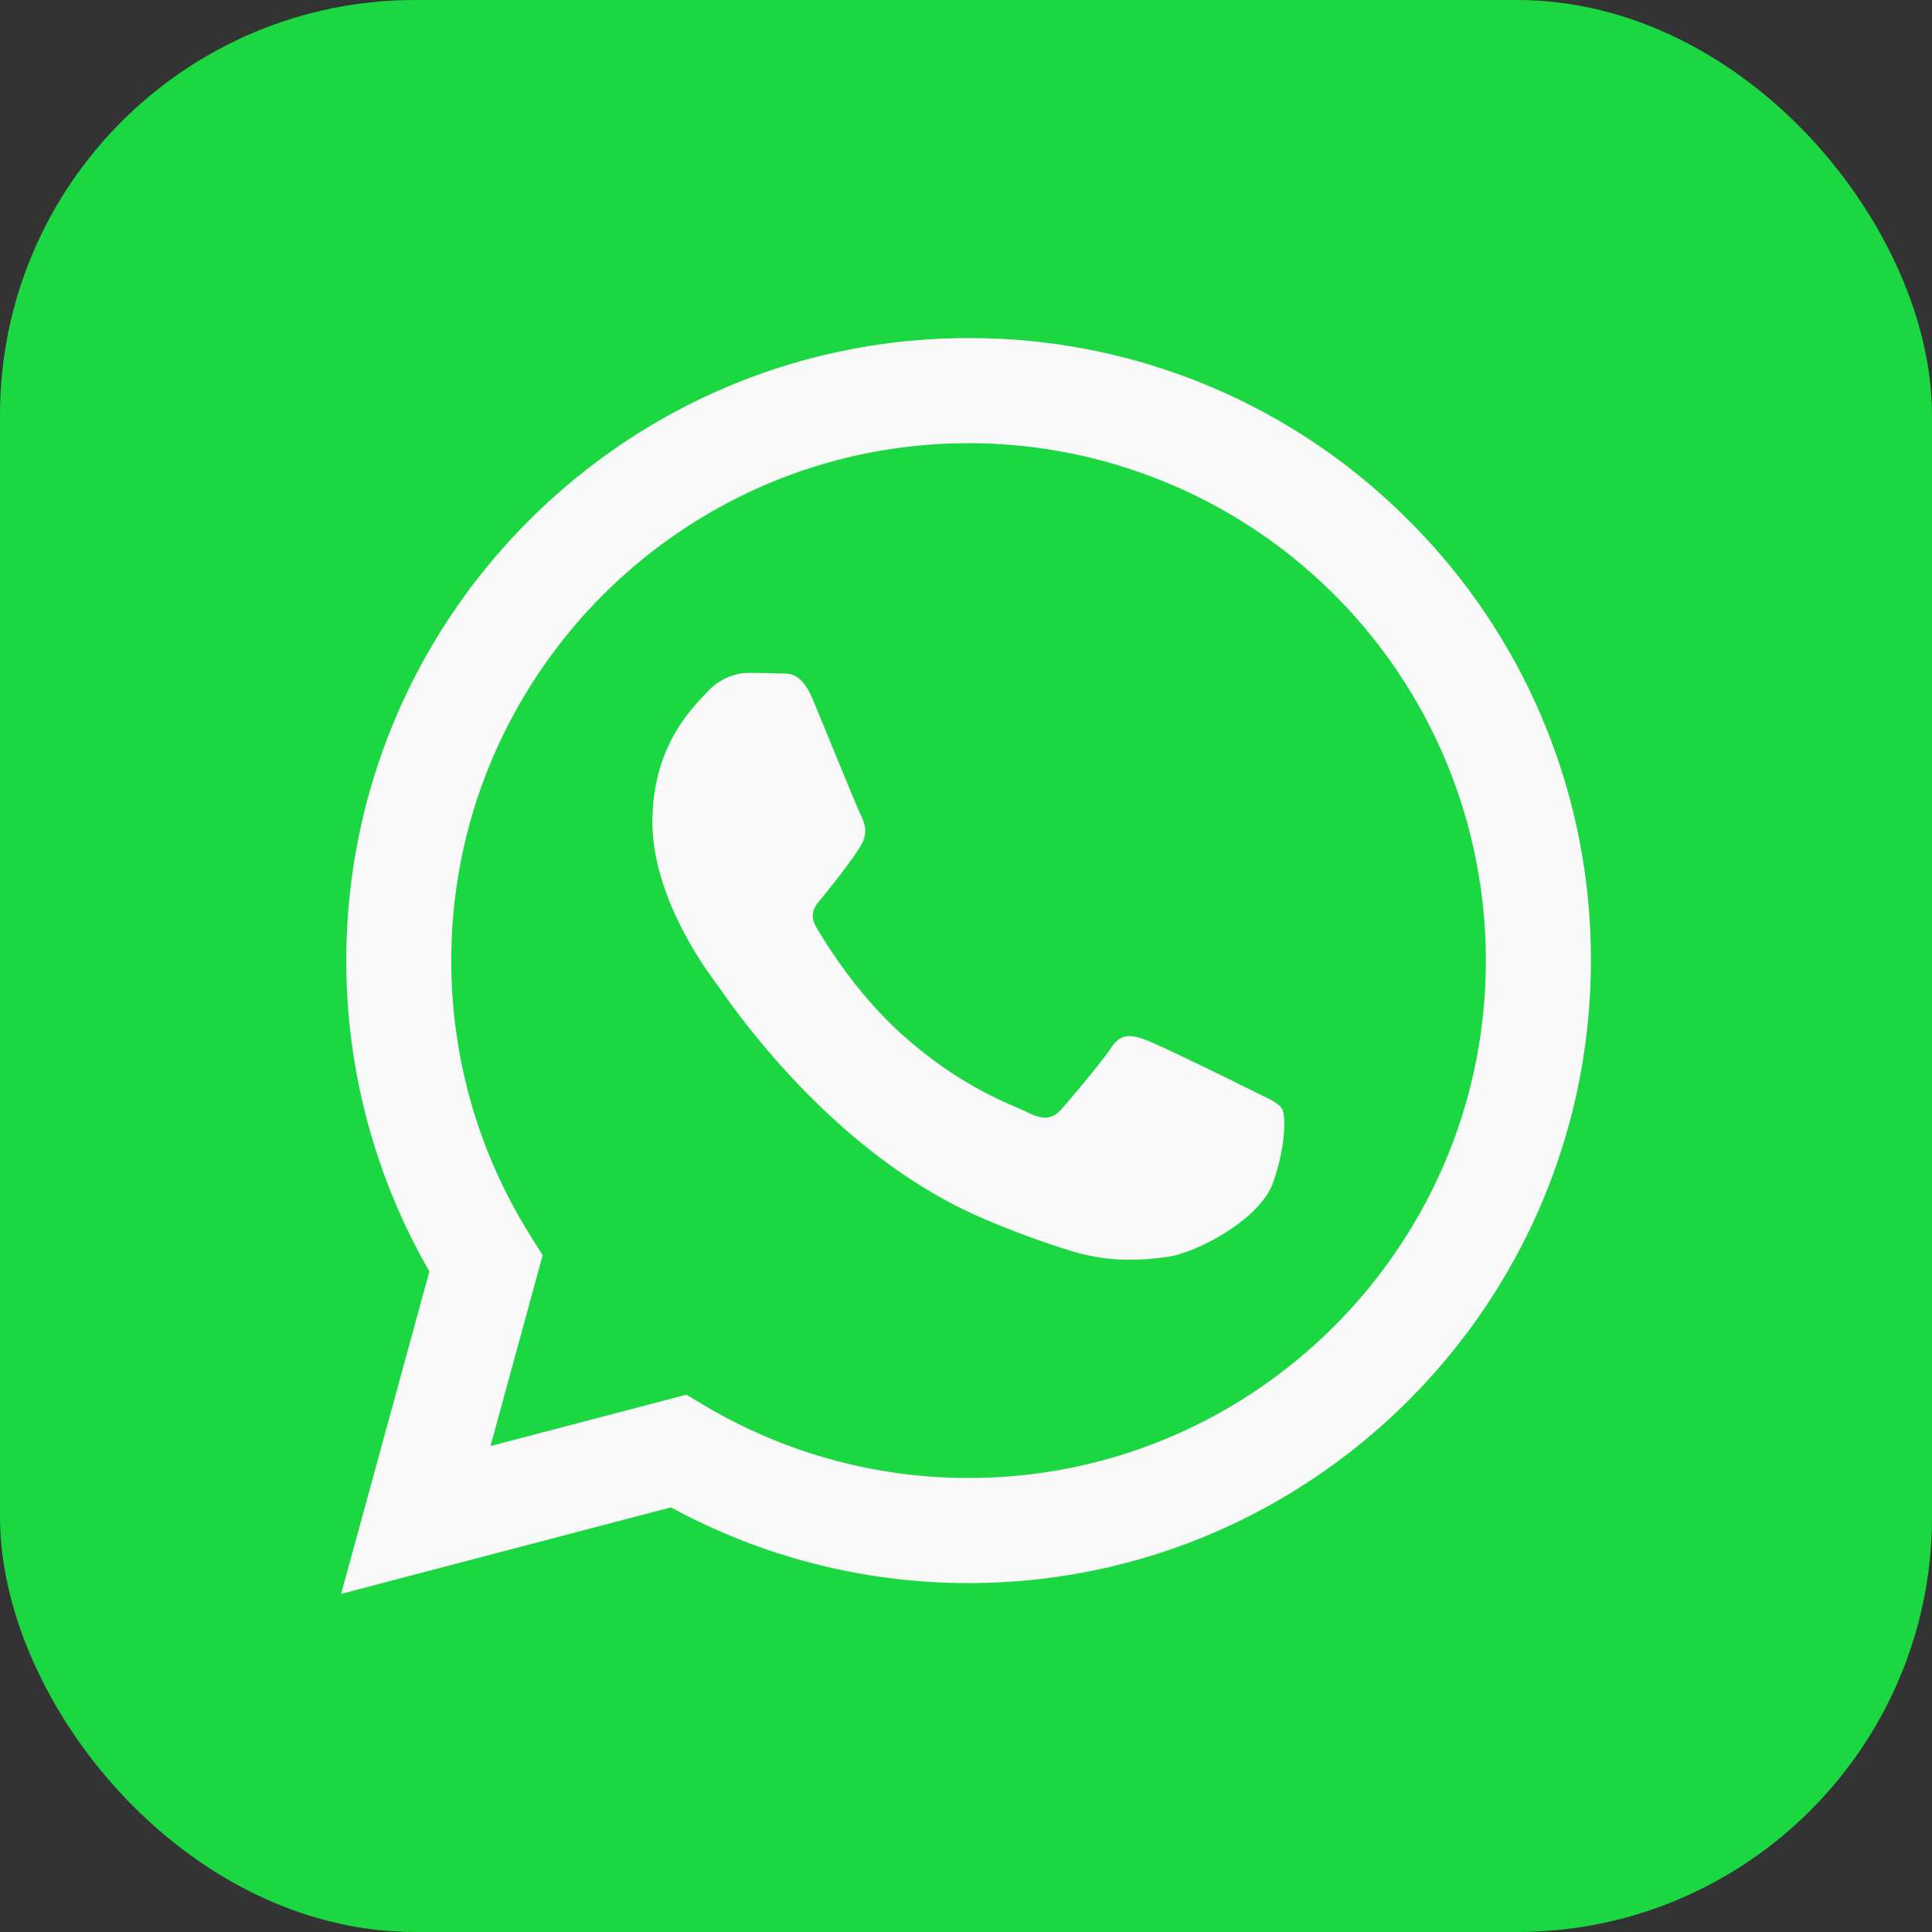 <svg xmlns="http://www.w3.org/2000/svg" viewBox="0 0 1000 1000"><rect x="0" y="0" width="1000" height="1000" fill="#333333" stroke="none"/><defs><style>.cls-1{fill:#1bd741;}.cls-2{fill:#f9f9f9;}</style></defs><title>whatsapp</title><g id="Layer_2" data-name="Layer 2"><g id="whatsapp"><rect class="cls-1" width="1000" height="1000" rx="214.84" ry="214.84"/><path id="logo" class="cls-2" d="M729.19,269.46A320,320,0,0,0,501.35,175c-177.54,0-322,144.48-322.1,322.07a321.51,321.51,0,0,0,43,161L176.56,825,347.3,780.21a321.75,321.75,0,0,0,153.92,39.2h.13c177.52,0,322-144.5,322.09-322.09A320.11,320.11,0,0,0,729.19,269.46ZM501.35,765h-.11A267.38,267.38,0,0,1,365,727.7l-9.77-5.8L253.89,748.48l27-98.79-6.37-10.13a267,267,0,0,1-40.93-142.47c.06-147.6,120.15-267.69,267.82-267.69A267.75,267.75,0,0,1,769.07,497.31C769,644.92,648.91,765,501.35,765ZM648.2,564.52c-8-4-47.62-23.49-55-26.18s-12.74-4-18.1,4-20.79,26.18-25.49,31.55-9.39,6-17.44,2-34-12.53-64.72-39.95c-23.92-21.34-40.07-47.69-44.77-55.75s0-12,3.53-16.42c8.71-10.82,17.44-22.16,20.12-27.53s1.34-10.07-.67-14.1-18.1-43.64-24.81-59.76c-6.54-15.69-13.17-13.57-18.11-13.81-4.69-.23-10.06-.28-15.42-.28s-14.08,2-21.46,10.07-28.16,27.53-28.16,67.14,28.84,77.88,32.86,83.25S427.3,595.45,508,630.31a460.66,460.66,0,0,0,45.88,17c19.28,6.13,36.82,5.26,50.69,3.19,15.46-2.31,47.61-19.47,54.32-38.27s6.7-34.91,4.69-38.27S656.24,568.55,648.2,564.52Z"/></g></g></svg>